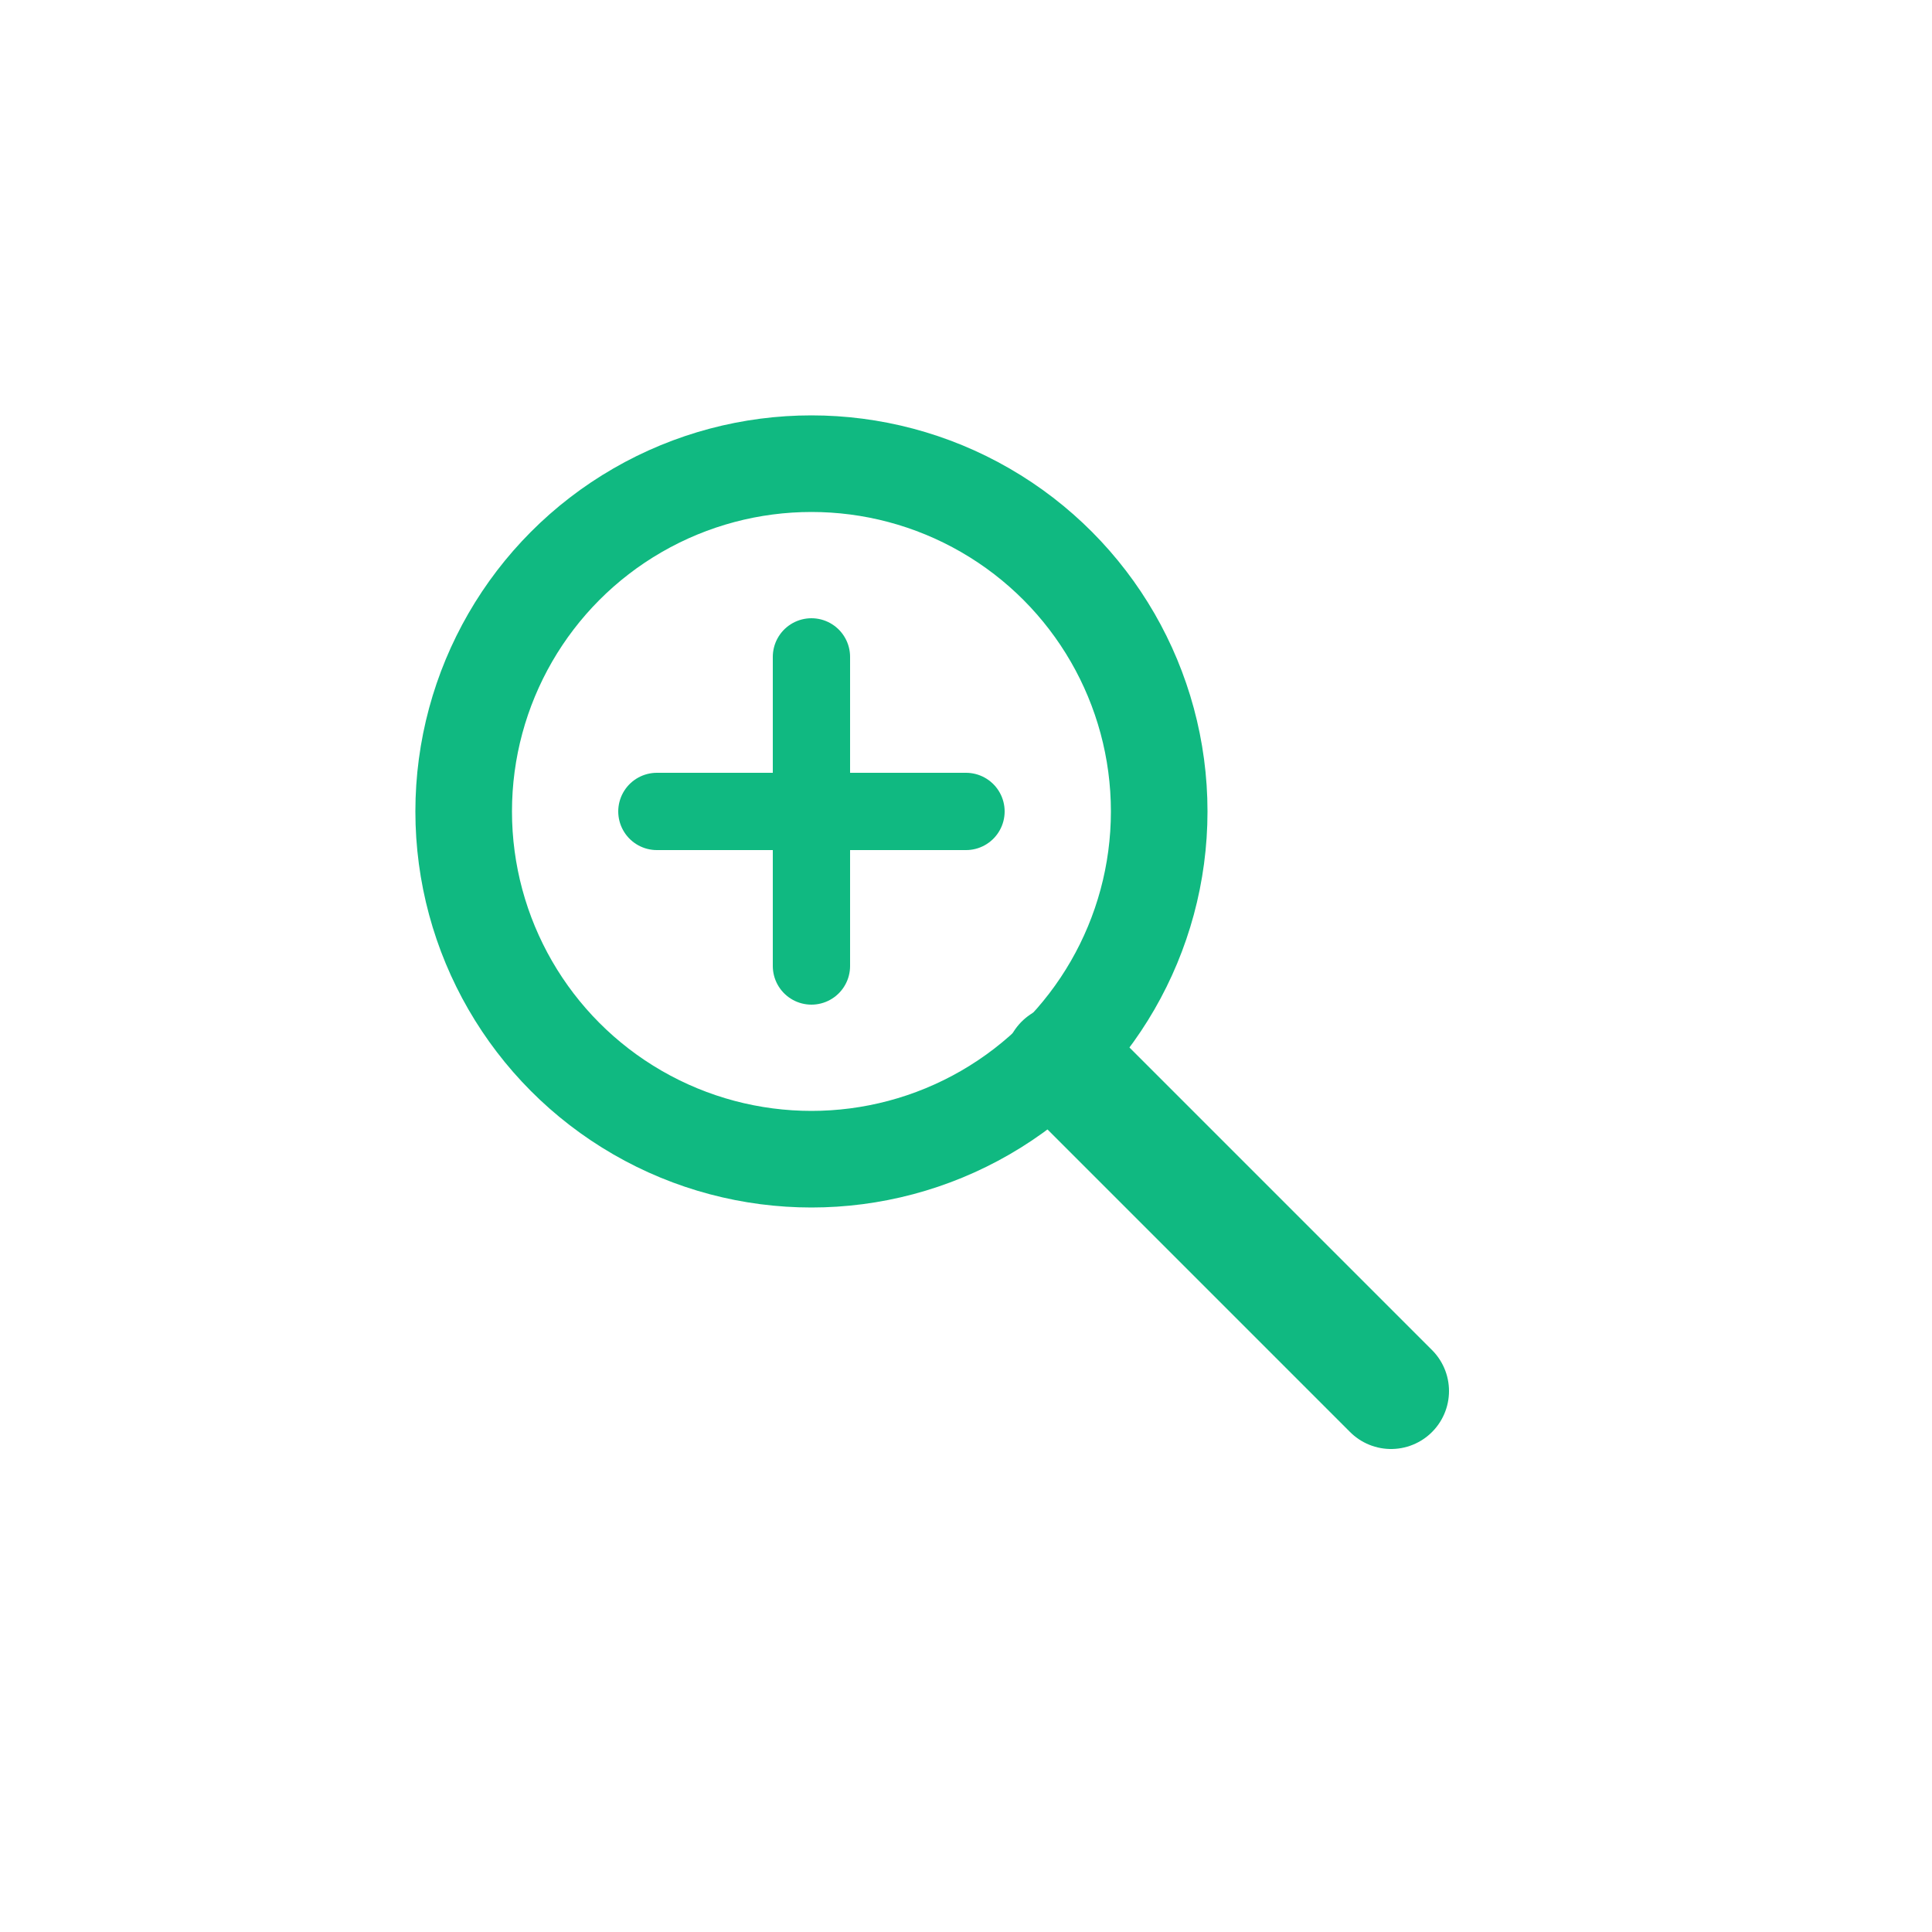 <svg xmlns="http://www.w3.org/2000/svg" viewBox="0 0 100 100">
  <circle cx="42" cy="42" r="18" fill="none" stroke="#10b981" stroke-width="5"/>
  <line x1="55" y1="55" x2="72" y2="72" stroke="#10b981" stroke-width="6" stroke-linecap="round"/>
  <line x1="42" y1="34" x2="42" y2="50" stroke="#10b981" stroke-width="4" stroke-linecap="round"/>
  <line x1="34" y1="42" x2="50" y2="42" stroke="#10b981" stroke-width="4" stroke-linecap="round"/>
</svg>